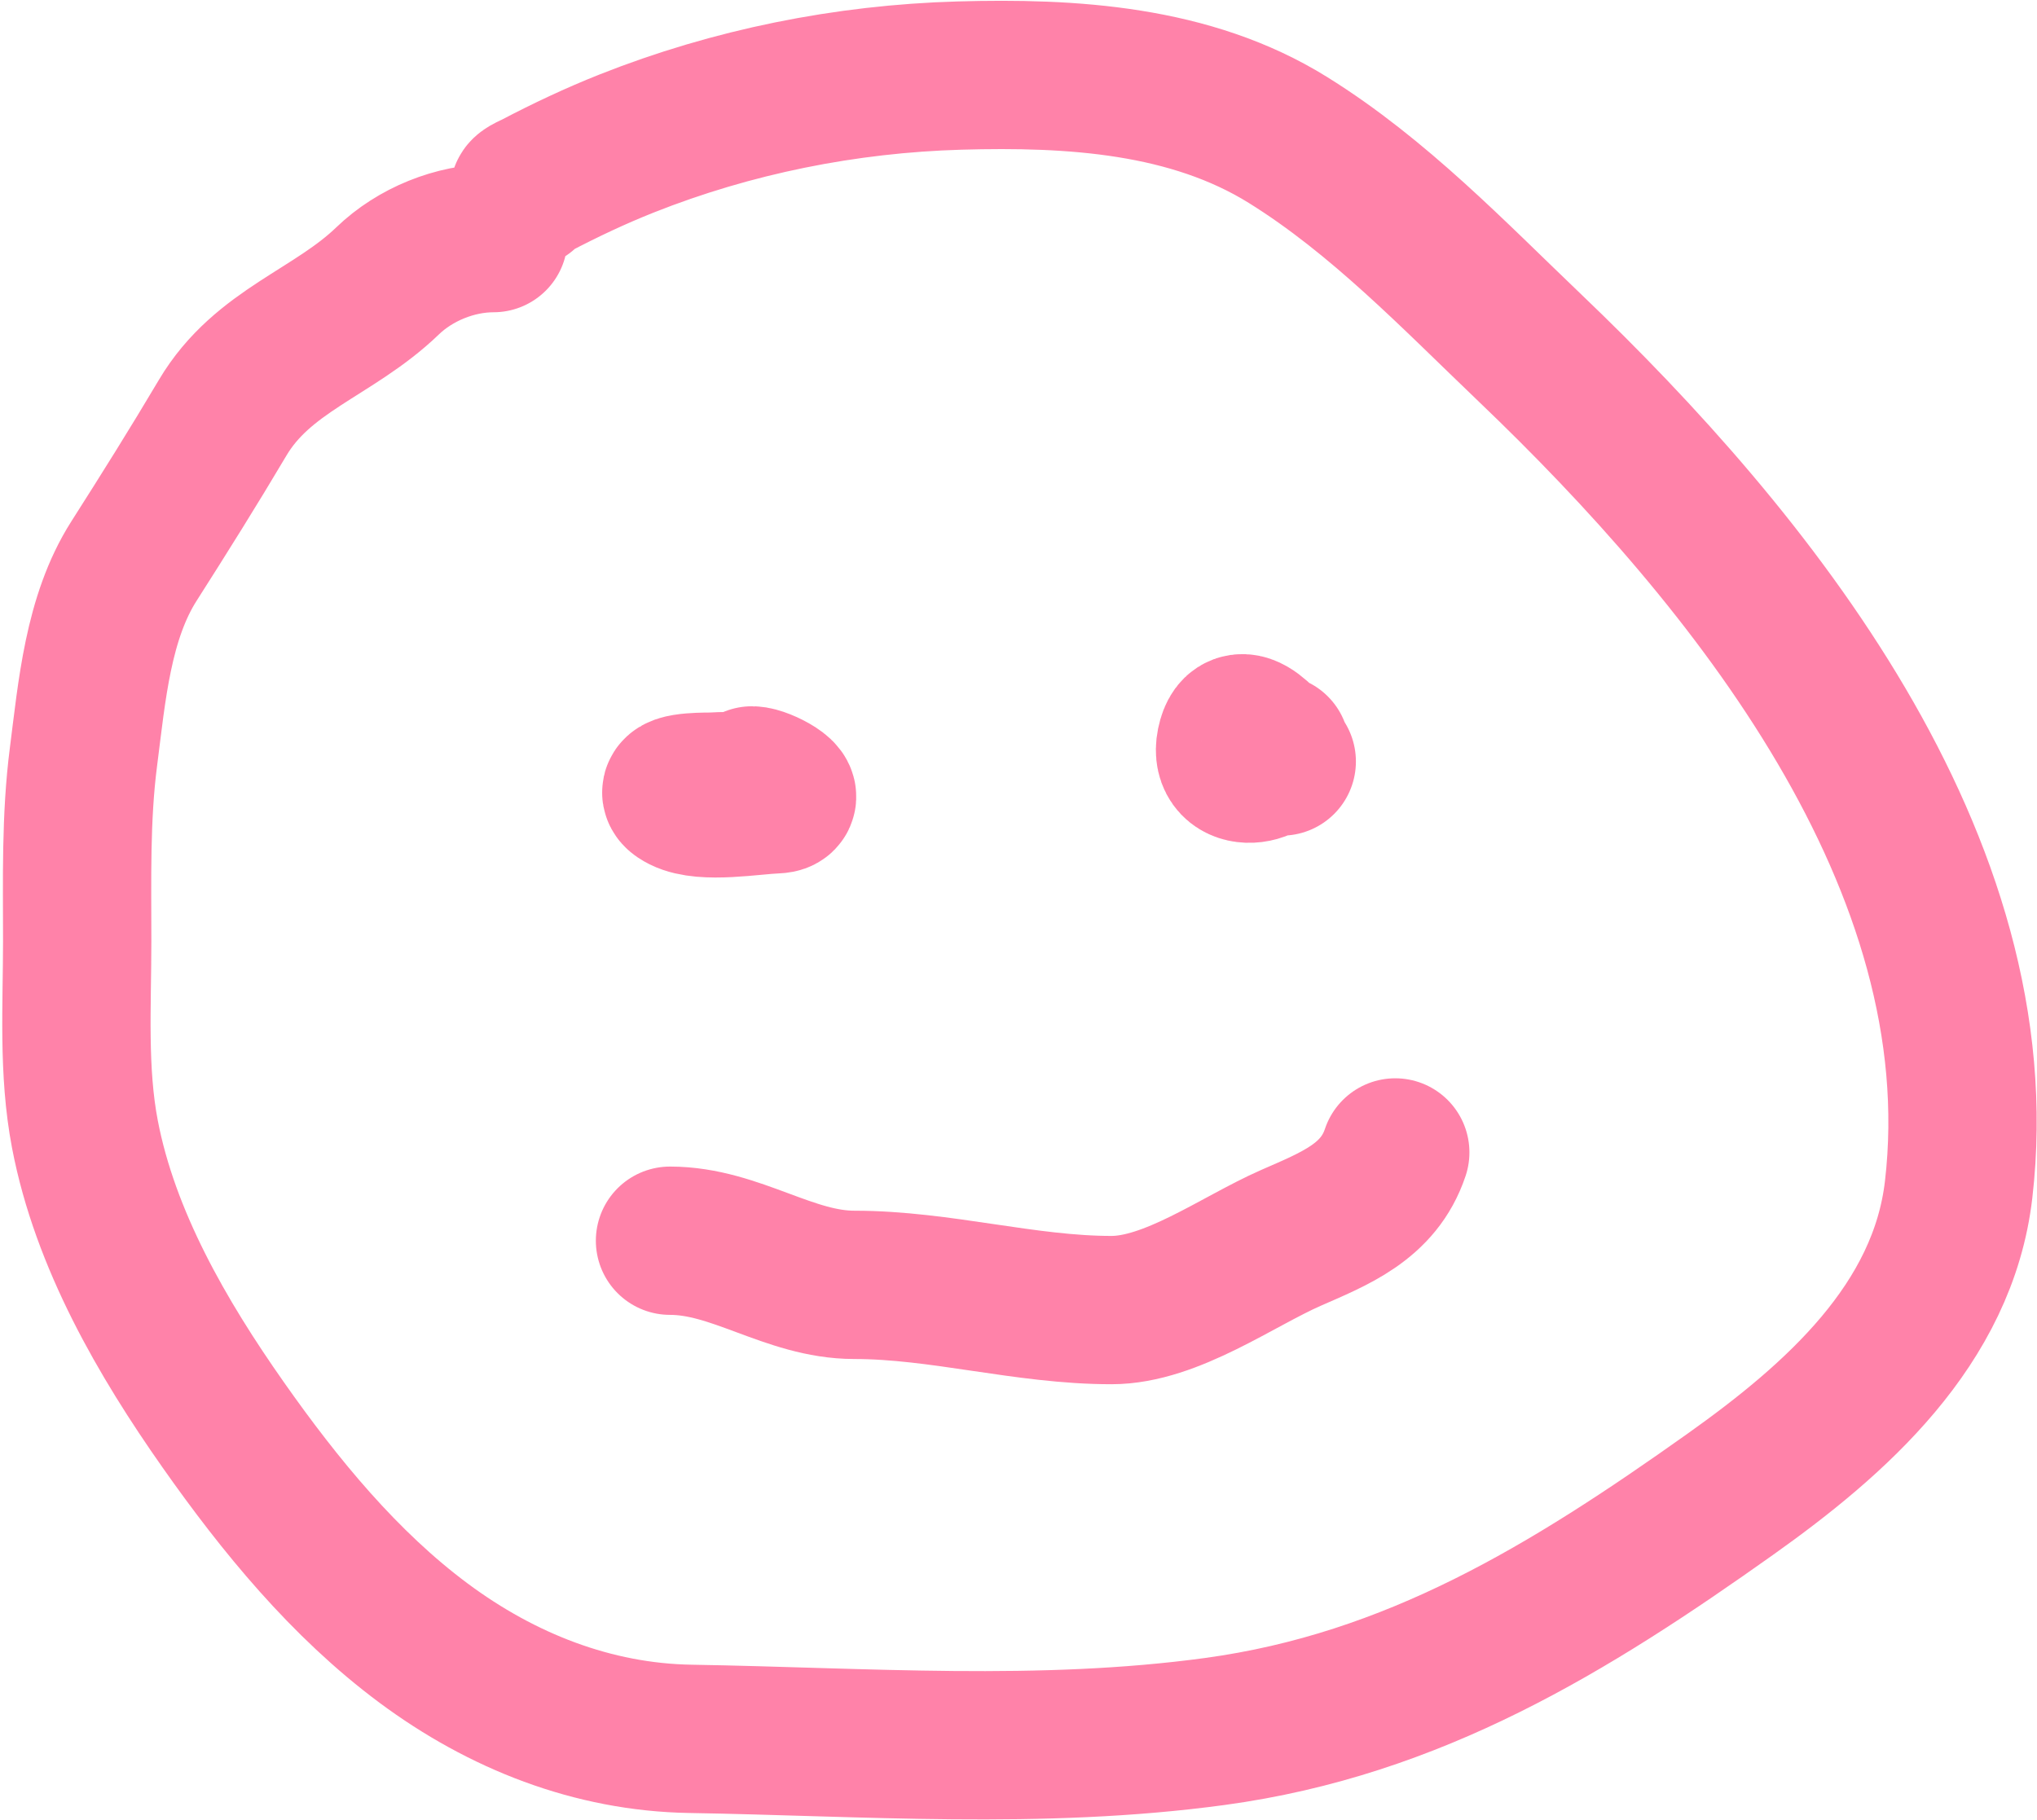 <?xml version="1.0" encoding="UTF-8"?> <svg xmlns="http://www.w3.org/2000/svg" width="761" height="680" viewBox="0 0 761 680" fill="none"> <path d="M196.12 72.479C194.59 71.714 198.662 70.131 200.177 69.338C211.174 63.578 222.544 58.209 234.078 53.631C273.557 37.962 315.975 29.451 358.424 28.238C400.269 27.042 444.779 29.66 481.2 52.322C515.084 73.405 543.009 102.694 571.645 130.071C653.991 208.797 745.89 322.427 731.725 444.47C725.863 494.966 685.886 530.282 646.384 558.345C586.241 601.072 528.189 636.843 453.844 646.958C388.727 655.818 323.234 650.787 257.9 649.707C221.5 649.105 187.45 635.634 158.292 613.974C128.672 591.97 104.513 562.428 83.423 532.429C60.652 500.039 39.265 463.188 31.721 423.79C27.203 400.193 28.841 375.564 28.841 351.669C28.841 328.593 28.244 305.623 31.198 282.689C34.326 258.398 36.581 230.774 50.046 209.652C61.381 191.872 72.447 174.198 83.161 156.118C98.139 130.844 124.604 124.424 144.811 104.94C155.056 95.061 169.962 88.971 184.34 88.971" stroke="#FF82A9" stroke-width="55.411" stroke-linecap="round"></path> <path d="M280.938 291.594C284.832 291.594 297.311 298.385 289.839 298.662C280.853 298.995 263.131 302.193 255.022 298.138C246.665 293.96 263.029 293.95 264.446 293.95C271.362 293.95 277.678 292.142 280.938 298.662" stroke="#FF82A9" stroke-width="55.411" stroke-linecap="round"></path> <path d="M476.488 279.812C475.444 289.207 455.885 291.255 460.127 276.408C463.788 263.593 476.666 283.434 478.844 284.524" stroke="#FF82A9" stroke-width="55.411" stroke-linecap="round"></path> <path d="M250.308 463.585C274.868 463.585 294.859 480.077 319.157 480.077C351.372 480.077 382.954 489.501 415.23 489.501C437.588 489.501 462.228 471.346 482.246 462.538C498.402 455.429 515.067 449.154 521.252 430.601" stroke="#FF82A9" stroke-width="55.411" stroke-linecap="round"></path> </svg> 